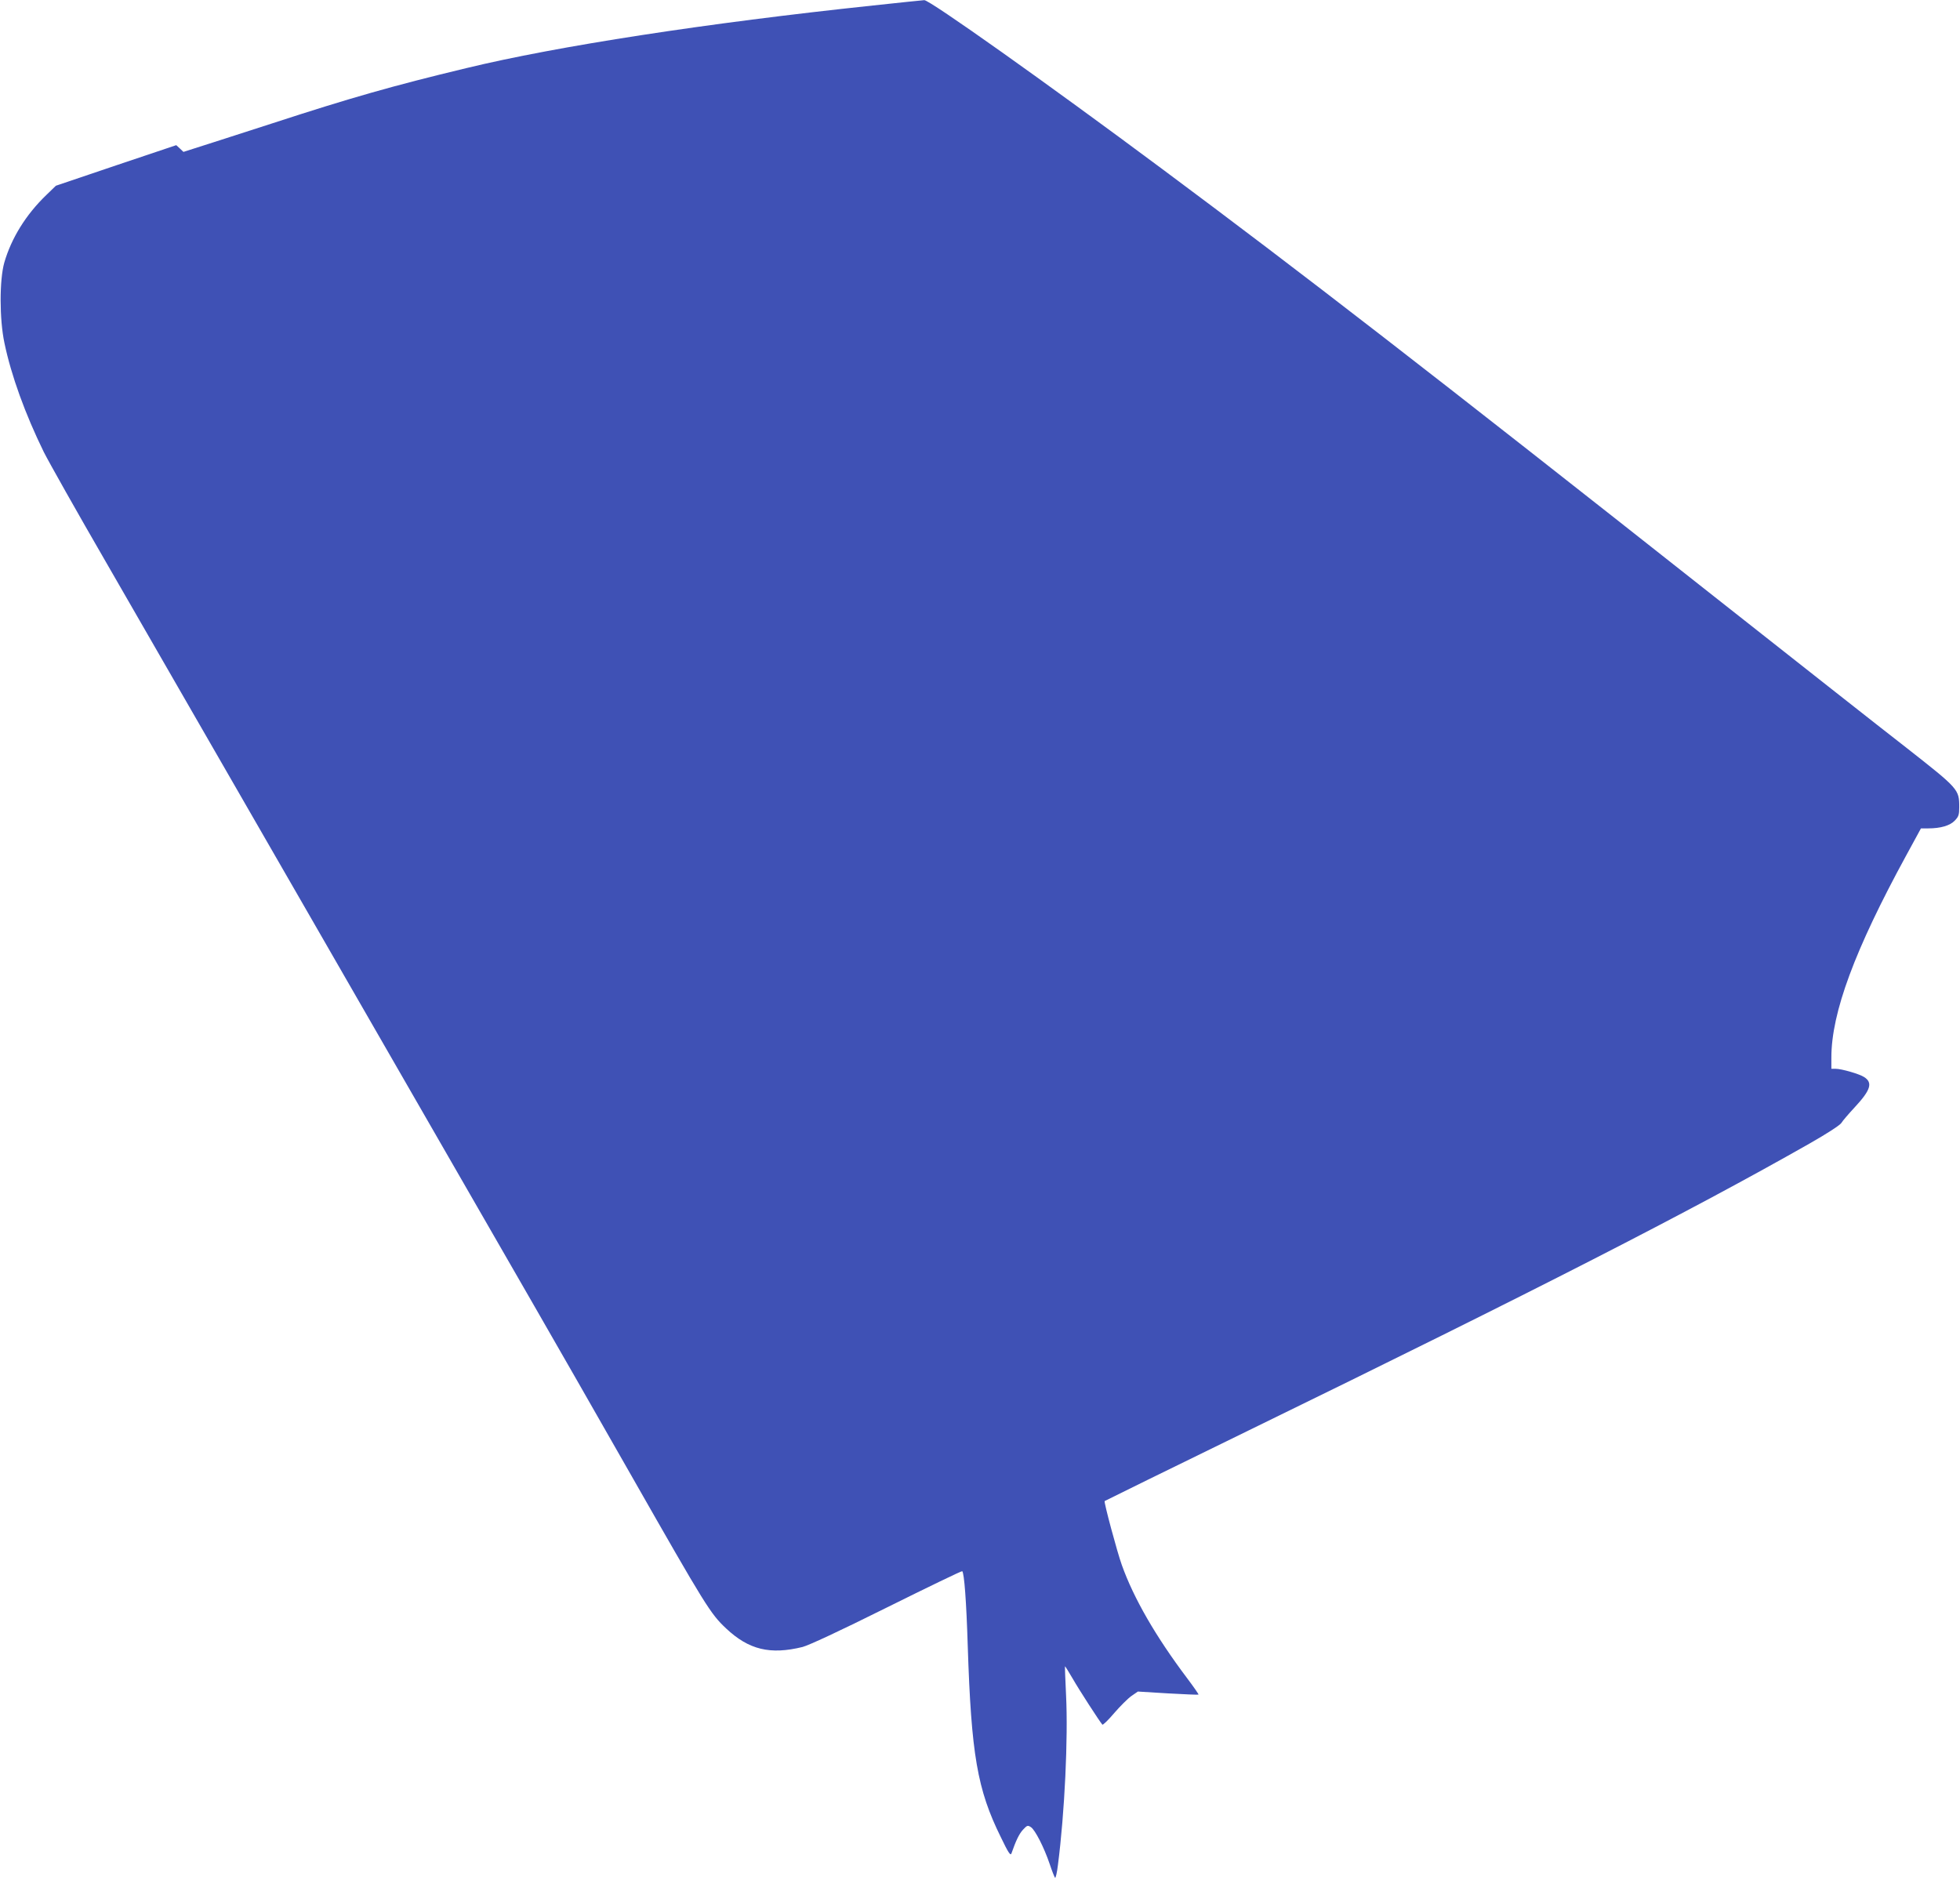 <?xml version="1.0" standalone="no"?>
<!DOCTYPE svg PUBLIC "-//W3C//DTD SVG 20010904//EN"
 "http://www.w3.org/TR/2001/REC-SVG-20010904/DTD/svg10.dtd">
<svg version="1.0" xmlns="http://www.w3.org/2000/svg"
 width="1280pt" height="1228pt" viewBox="0 0 1280 1228"
 preserveAspectRatio="xMidYMid meet">
<g transform="translate(0,1228) scale(0.1,-0.1)"
fill="#3f51b5" stroke="none">
<path d="M5700 12244 c-1086 -115 -2061 -265 -2655 -409 -479 -115 -759 -195
-1265 -360 -107 -35 -282 -91 -388 -125 l-194 -62 -23 22 -24 22 -393 -132
-393 -133 -63 -61 c-133 -128 -228 -282 -274 -441 -32 -113 -32 -370 1 -525
44 -212 136 -465 257 -712 30 -60 215 -389 413 -731 329 -571 2247 -3901 2788
-4842 127 -220 414 -722 638 -1115 485 -851 514 -898 617 -995 148 -139 287
-173 499 -121 41 11 236 101 551 258 268 133 489 240 492 237 13 -13 27 -196
36 -489 23 -707 62 -937 216 -1248 48 -100 63 -123 69 -107 31 89 52 130 76
156 27 29 31 30 52 16 27 -18 85 -131 122 -240 15 -45 31 -86 35 -90 4 -5 13
33 19 84 44 340 67 829 53 1109 -5 102 -8 186 -7 188 1 1 24 -35 50 -80 41
-72 175 -279 194 -301 4 -4 39 30 78 76 39 45 89 95 112 111 l42 29 196 -12
c108 -6 198 -10 200 -8 2 2 -32 51 -75 108 -204 271 -349 522 -426 739 -30 83
-118 411 -112 417 2 2 426 210 942 462 1878 916 2886 1432 3660 1872 116 66
199 120 209 135 9 15 48 60 86 101 106 114 121 162 63 199 -30 20 -147 54
-186 54 l-28 0 0 74 c0 292 153 704 488 1318 l97 178 47 0 c81 0 143 18 174
51 25 26 29 38 29 87 0 117 -3 120 -343 387 -169 131 -732 575 -1252 985
-1874 1480 -2701 2120 -3611 2797 -759 565 -1519 1104 -1553 1102 -12 -1 -163
-16 -336 -35z"/>
</g>
</svg>
